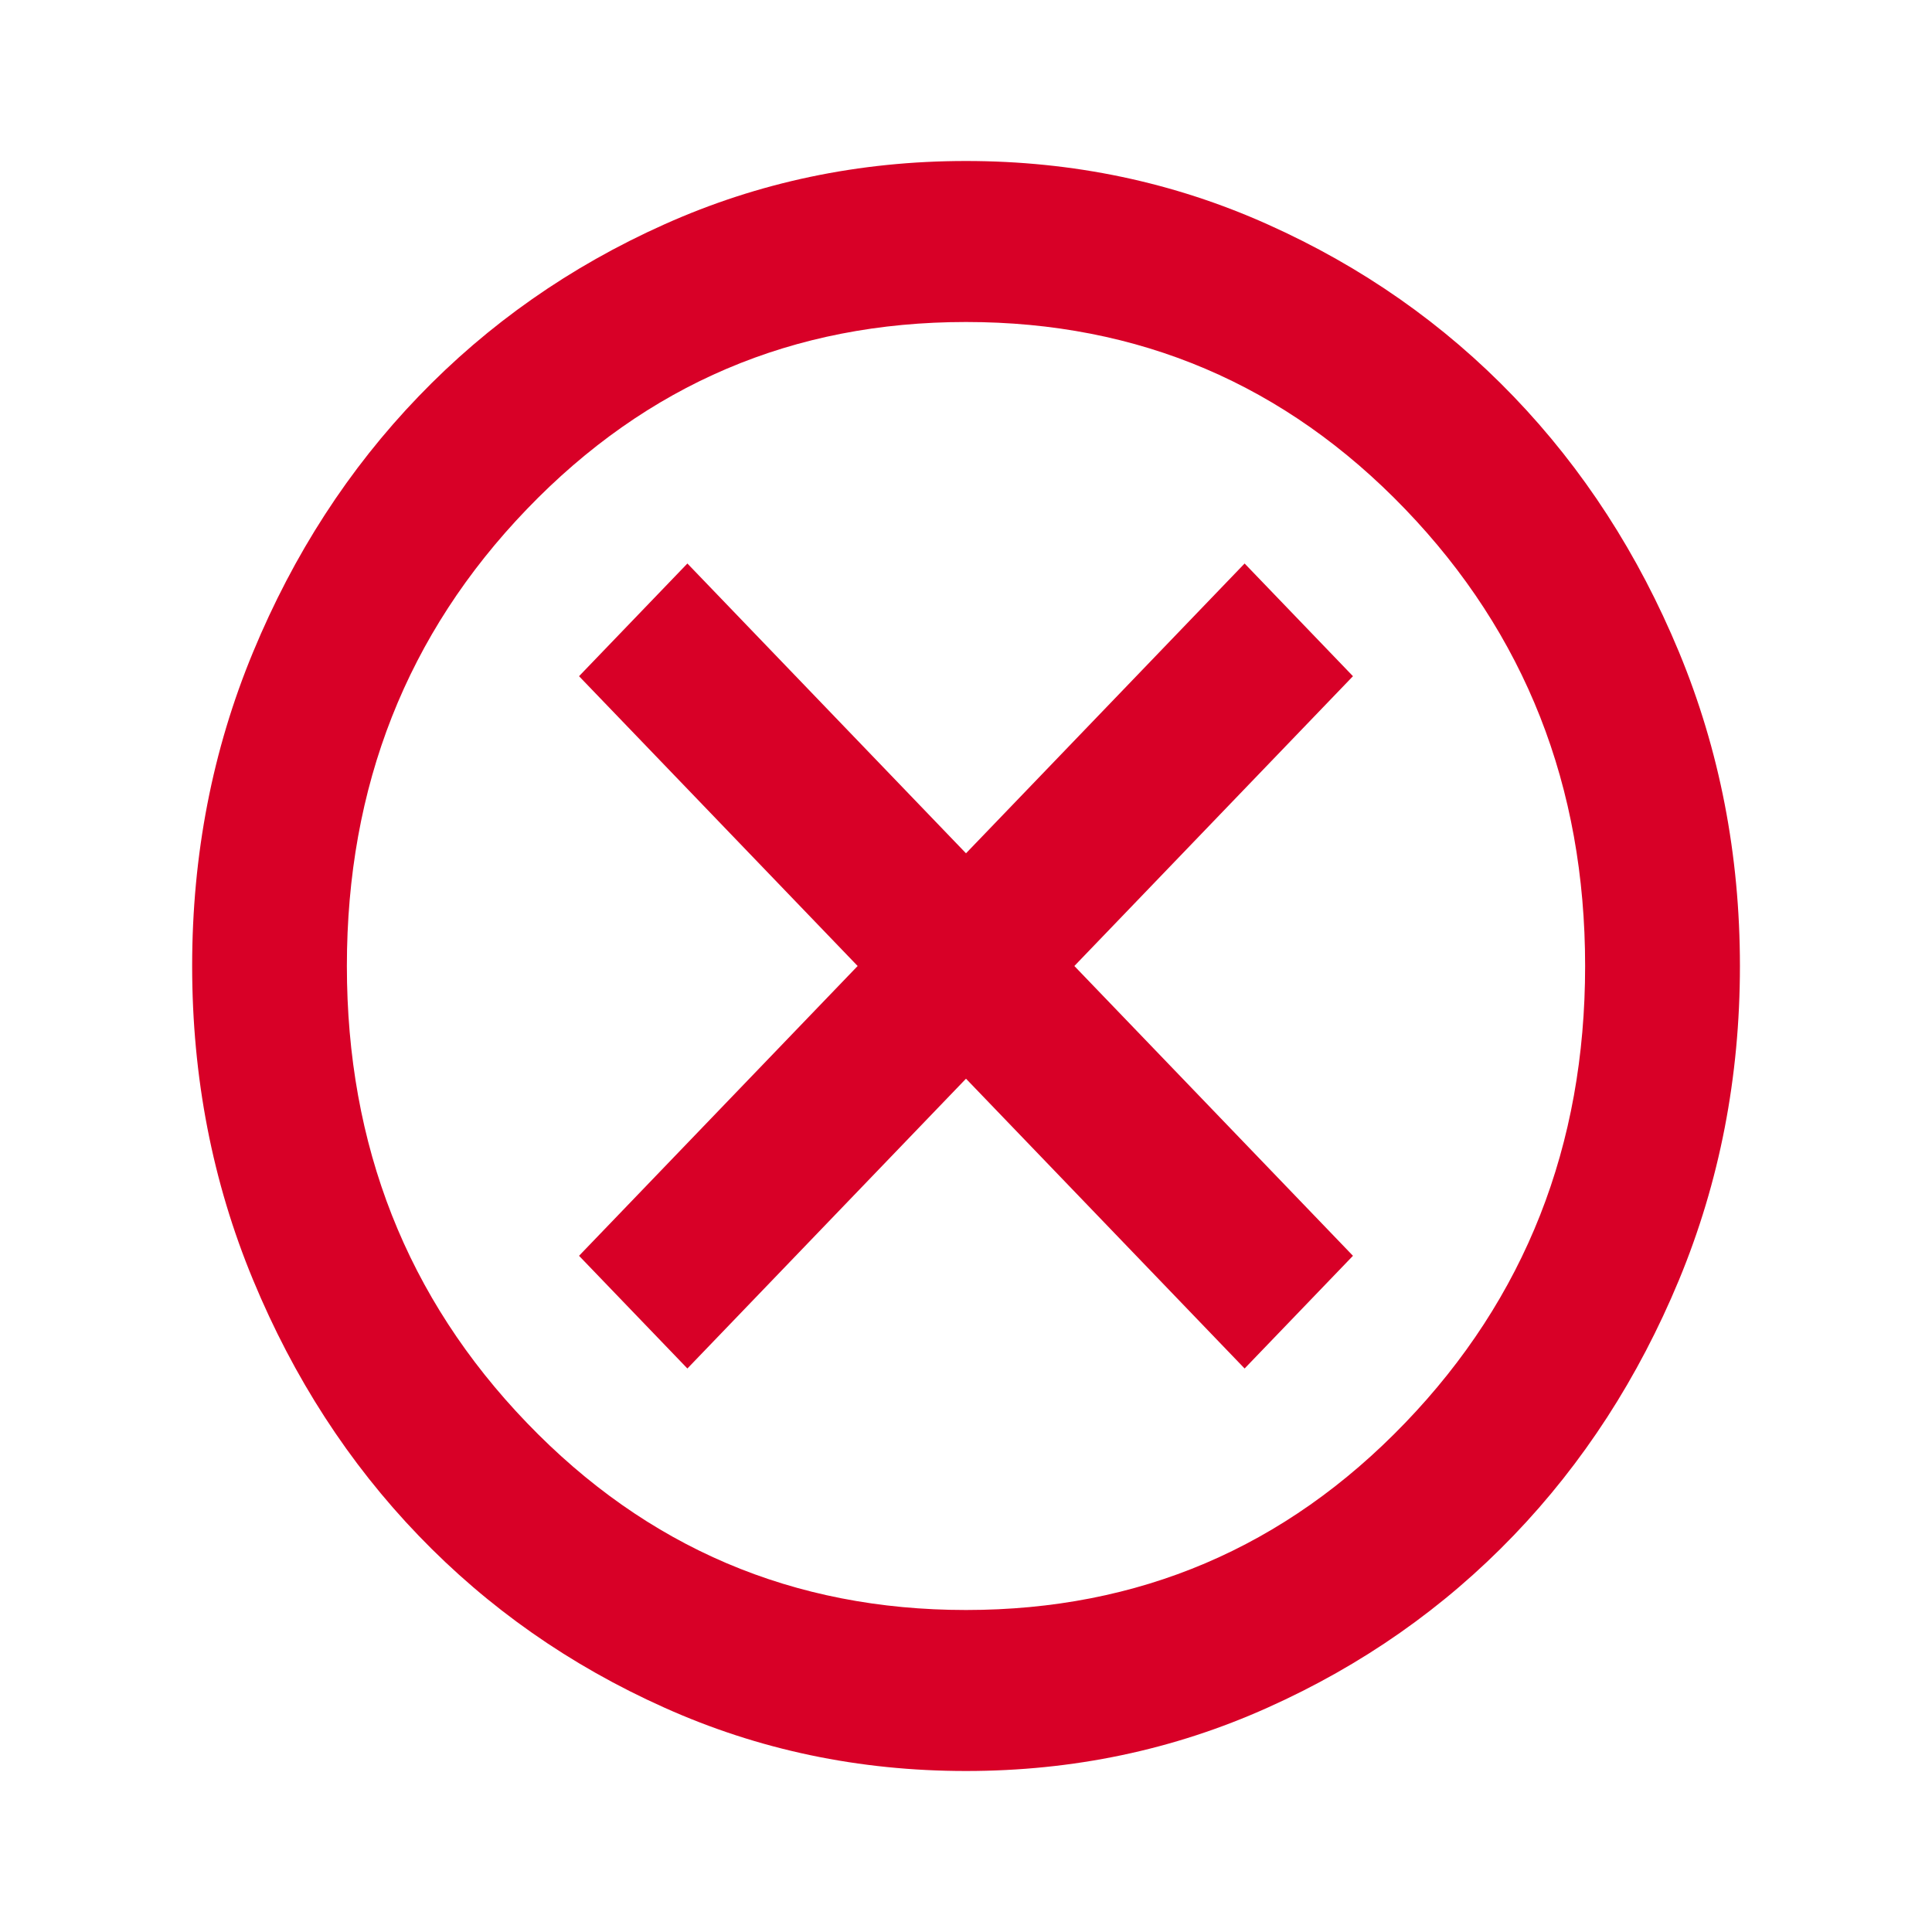 <?xml version="1.0" encoding="UTF-8"?> <svg xmlns="http://www.w3.org/2000/svg" width="24" height="24" viewBox="0 0 24 24" fill="none"><mask id="mask0_71_4504" style="mask-type:alpha" maskUnits="userSpaceOnUse" x="0" y="0" width="24" height="24"><rect x="0.464" width="23.072" height="24" fill="#D9D9D9"></rect></mask><g mask="url(#mask0_71_4504)"><path d="M8.539 17L12 13.4L15.461 17L16.807 15.6L13.346 12L16.807 8.4L15.461 7L12 10.6L8.539 7L7.193 8.4L10.654 12L7.193 15.6L8.539 17ZM12 22C10.67 22 9.421 21.738 8.251 21.212C7.081 20.688 6.064 19.975 5.199 19.075C4.333 18.175 3.648 17.117 3.144 15.9C2.639 14.683 2.387 13.383 2.387 12C2.387 10.617 2.639 9.317 3.144 8.1C3.648 6.883 4.333 5.825 5.199 4.925C6.064 4.025 7.081 3.312 8.251 2.788C9.421 2.263 10.67 2 12 2C13.33 2 14.58 2.263 15.749 2.788C16.919 3.312 17.937 4.025 18.802 4.925C19.667 5.825 20.352 6.883 20.857 8.1C21.361 9.317 21.614 10.617 21.614 12C21.614 13.383 21.361 14.683 20.857 15.9C20.352 17.117 19.667 18.175 18.802 19.075C17.937 19.975 16.919 20.688 15.749 21.212C14.58 21.738 13.33 22 12 22ZM12 20C14.147 20 15.966 19.225 17.456 17.675C18.946 16.125 19.691 14.233 19.691 12C19.691 9.767 18.946 7.875 17.456 6.325C15.966 4.775 14.147 4 12 4C9.853 4 8.035 4.775 6.545 6.325C5.054 7.875 4.309 9.767 4.309 12C4.309 14.233 5.054 16.125 6.545 17.675C8.035 19.225 9.853 20 12 20Z" fill="#D80027"></path></g></svg> 